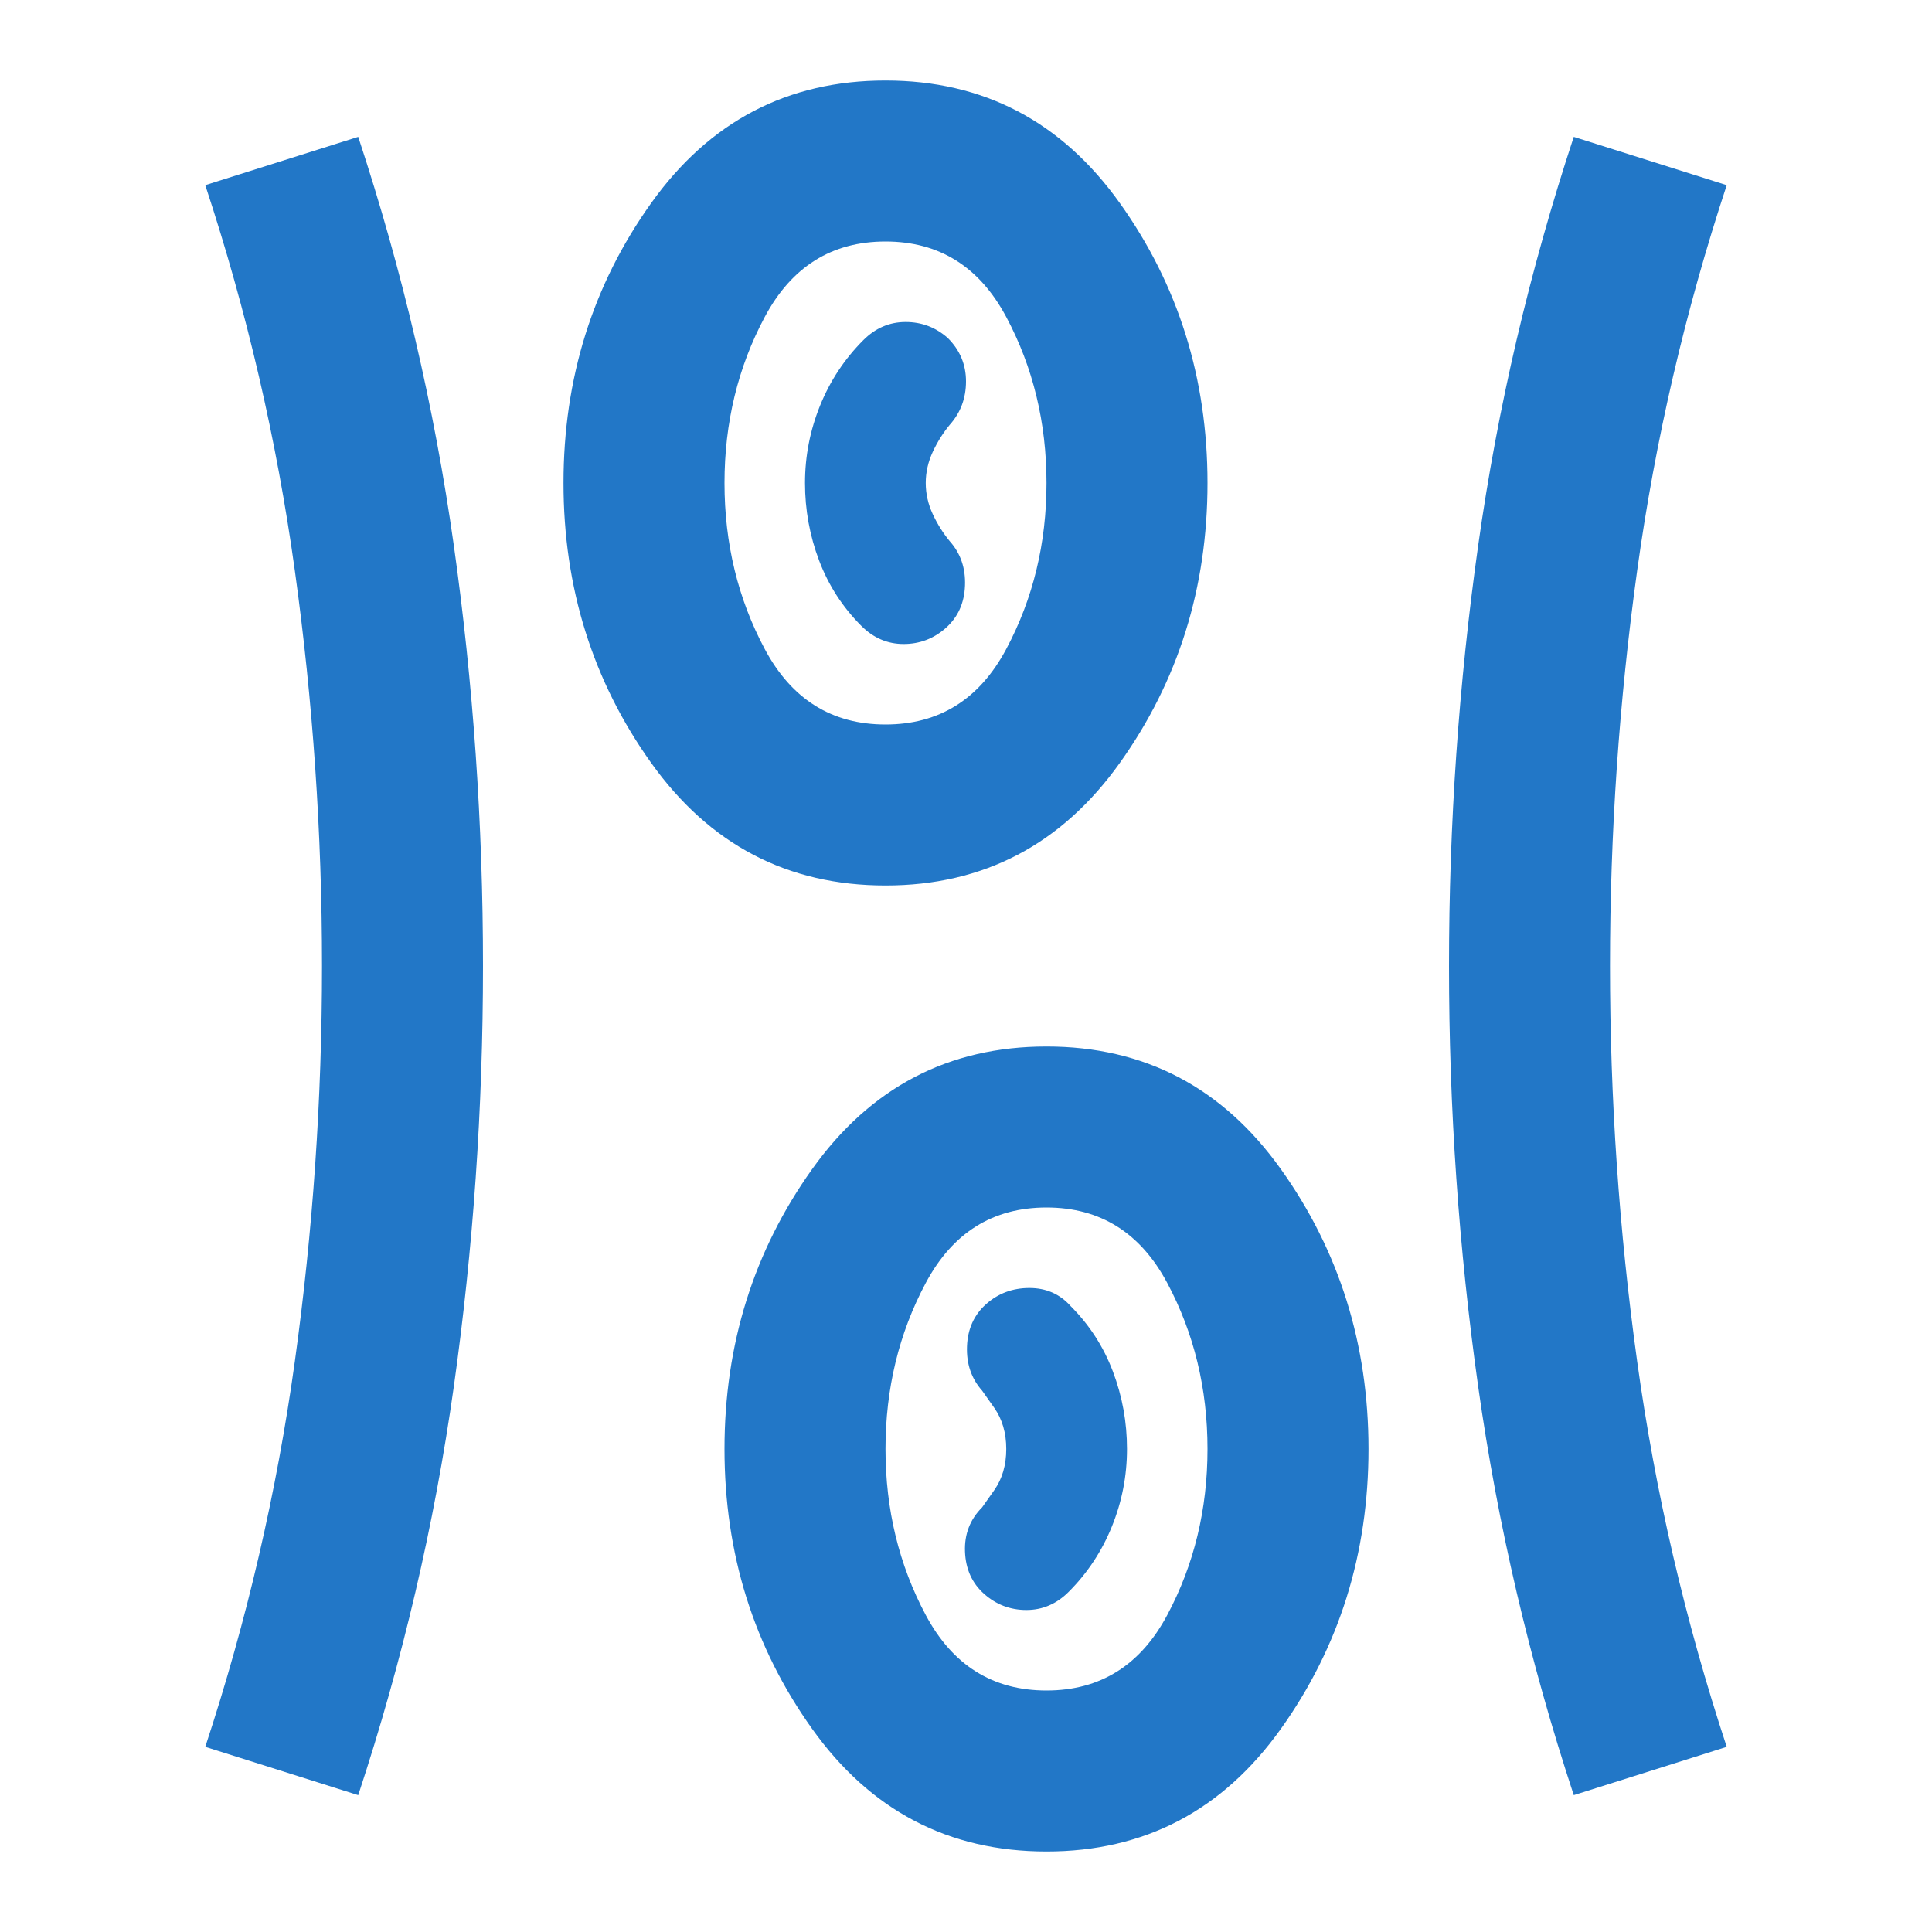 <svg fill="#2277C7" width="24px" viewBox="0 -960 960 960" height="24px" xmlns="http://www.w3.org/2000/svg"><path d="M520-40q-73 0-116.5-61T360-240q0-78 43.5-139T520-440q73 0 116.5 61T680-240q0 78-43.5 139T520-40ZM178-68l-76-24q31-94 44.5-191.5T160-480q0-99-13.5-196.5T102-868l76-24q33 100 47.5 203T240-480q0 106-14.5 209T178-68Zm604 0q-33-100-47.5-203T720-480q0-106 14.5-209T782-892l76 24q-31 94-44.5 191.5T800-480q0 99 13.5 196.5T858-92l-76 24Zm-262-52q40 0 60-37.5t20-82.5q0-45-20-82.5T520-360q-40 0-60 37.5T440-240q0 45 20 82.5t60 37.5Zm-31-48q9 8 21 8t21-9q14-14 21.5-32.5T560-240q0-20-7-38.5T532-311q-8-9-20.5-9t-21.5 8q-9 8-9.5 21t7.5 22l6 8.5q6 8.5 6 20.5t-6 20.5l-6 8.5q-9 9-8.5 22t9.5 21Zm-49-352q-73 0-116.5-61T280-720q0-78 43.5-139T440-920q73 0 116.5 61T600-720q0 78-43.5 139T440-520Zm0-80q40 0 60-37.5t20-82.5q0-45-20-82.5T440-840q-40 0-60 37.5T360-720q0 45 20 82.5t60 37.5Zm30-48q9-8 9.5-21t-7.5-22q-5-6-8.5-13.5T460-720q0-8 3.5-15.5T472-749q8-9 8-21.5t-9-21.5q-9-8-21-8t-21 9q-14 14-21.5 32.5T400-720q0 20 7 38.5t21 32.5q9 9 21 9t21-8Zm-30-72Zm80 480Z"></path></svg>